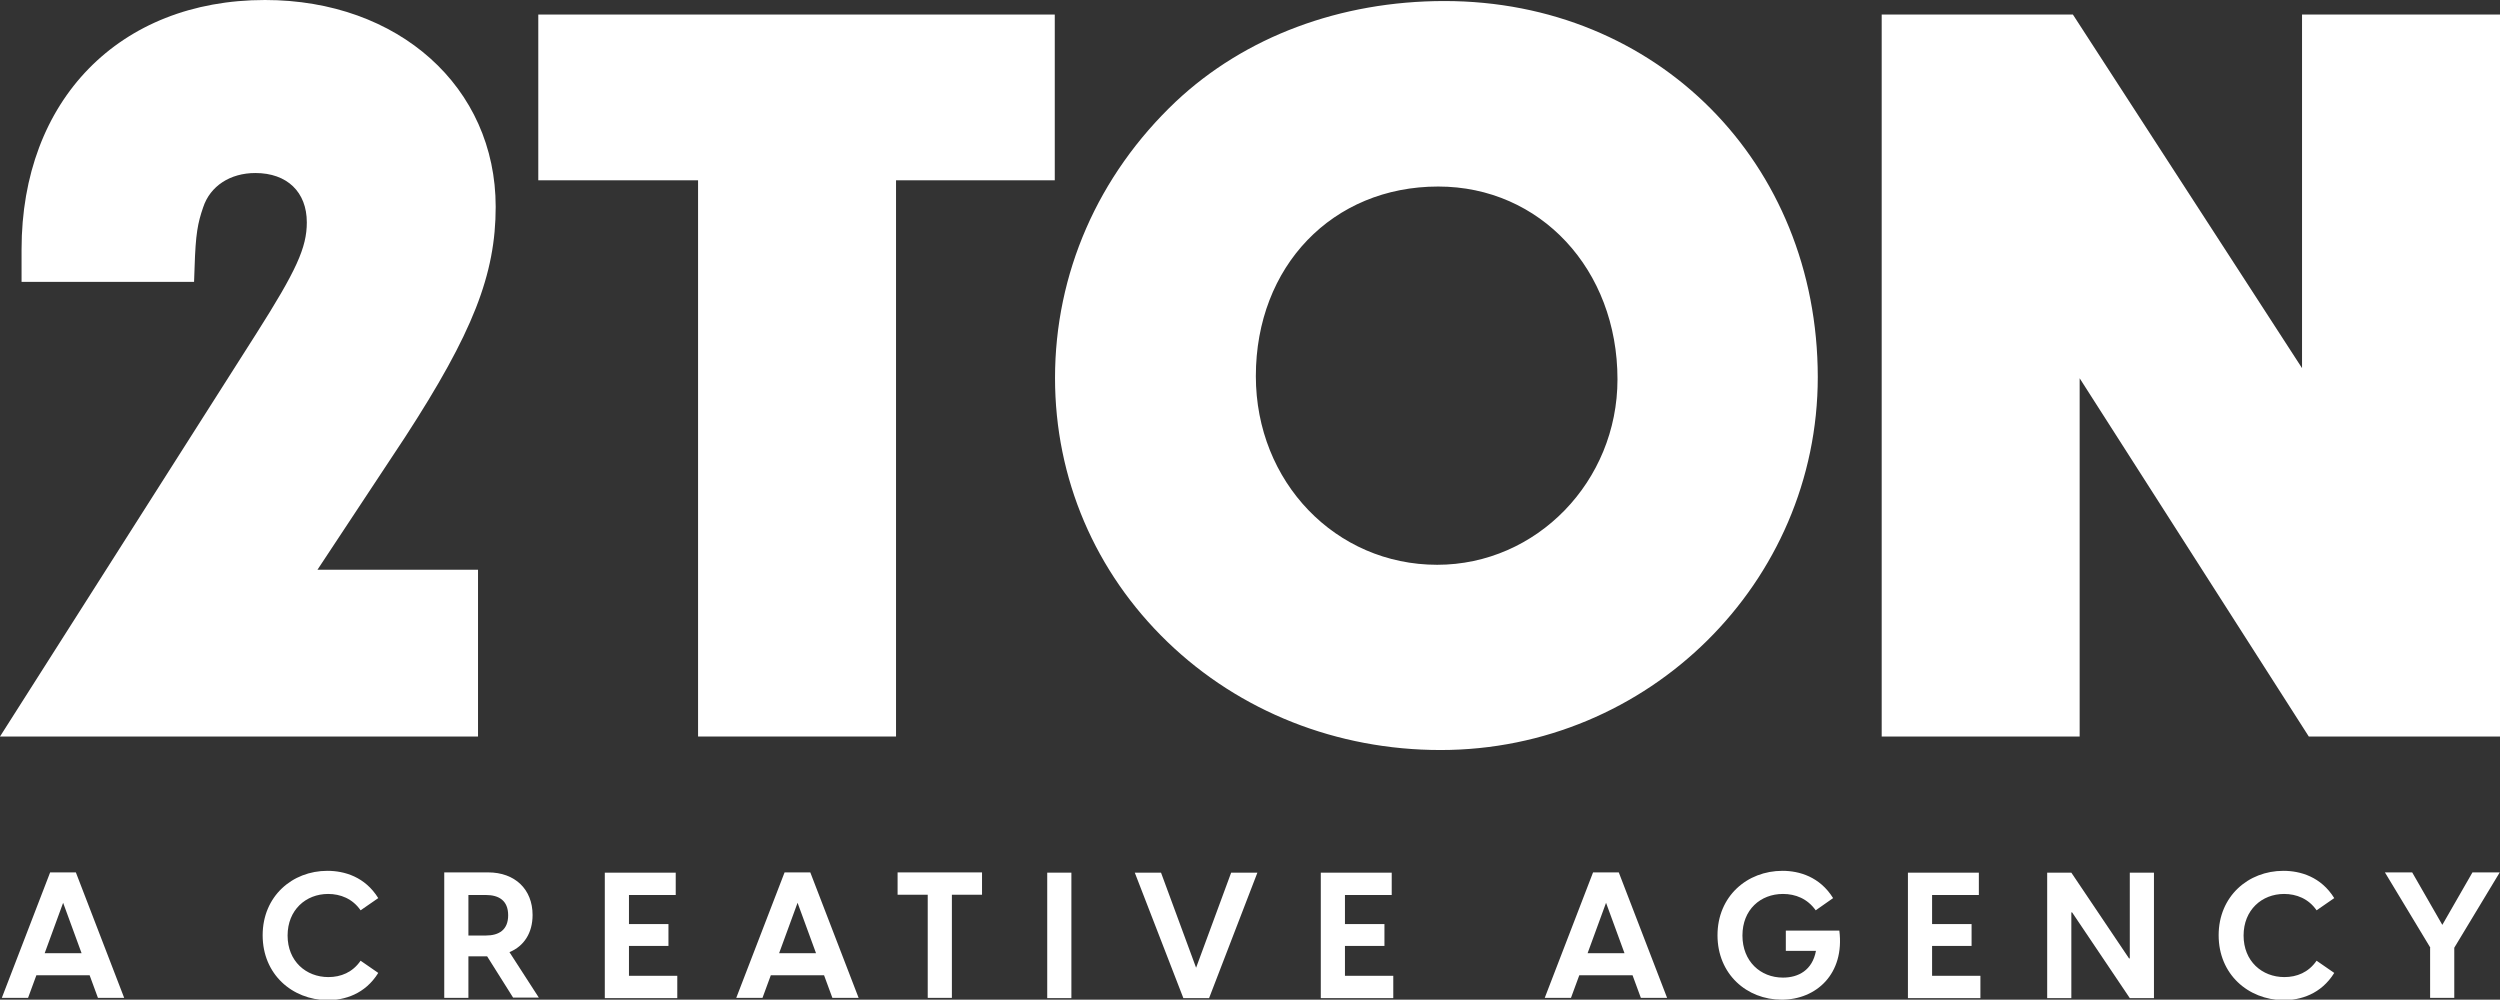 <?xml version="1.0" encoding="UTF-8"?> <svg xmlns="http://www.w3.org/2000/svg" xmlns:xlink="http://www.w3.org/1999/xlink" version="1.1" id="Layer_1" x="0px" y="0px" viewBox="0 0 962.3 384.8" style="enable-background:new 0 0 962.3 384.8;" xml:space="preserve"><rect x="0" y="0" width="962.3" height="384.8" fill="#333333" stroke="none"/> <style type="text/css"> .st0{fill:#FFFFFF;} </style> <g> <g> <path class="st0" d="M190.8,79.6c0-46.1-37.4-79.6-88.8-79.6C45.9,0,8.3,38.6,8.3,96v12.5h66.4l0.2-5.6c0.4-12.9,1.2-17,3.3-23.1 c2.7-8.2,10.4-13.2,20.1-13.2c12.2,0,19.8,7.3,19.8,19c0,9.7-4,18.5-19.5,42.9L0,283.5h184v-64.2h-61.8l33.7-51 C182,128.1,190.8,105.7,190.8,79.6z"></path> <polygon class="st0" points="207.2,69.4 268.7,69.4 268.7,283.5 344.9,283.5 344.9,69.4 406,69.4 406,5.6 207.2,5.6 "></polygon> <path class="st0" d="M556,0.4c-40.1,0-76.8,13.7-103.4,38.7c-30,28.4-46.5,66.2-46.5,106.4c0,38.7,15.4,74.7,43.3,101.6 c27.8,26.8,65.2,41.6,105.1,41.6c80,0,145.2-64.4,145.2-143.6C699.6,62.6,637.8,0.4,556,0.4z M553.6,71.8c39.3,0,69,31.9,69,74.2 c0,39.3-31.1,71.4-69.4,71.4c-39.1,0-69.8-31.9-69.8-72.6C483.4,102.5,512.9,71.8,553.6,71.8z"></path> <polygon class="st0" points="886.1,5.6 886.1,141.7 797.9,5.6 724.3,5.6 724.3,283.5 800.5,283.5 800.5,145.6 888.7,283.5 962.3,283.5 962.3,5.6 "></polygon> </g> <g> <path class="st0" d="M34.5,375.4H14l-3.2,8.7H0.7l18.6-48.3h9.9l18.6,48.3H37.7L34.5,375.4z M31.4,366.9l-7.1-19.4l-7.1,19.4H31.4 z"></path> <path class="st0" d="M101.1,360c0-15,11.4-24.8,24.9-24.8c6.6,0,14.5,2.3,19.6,10.5l-6.8,4.7c-3.1-4.5-7.8-6.3-12.5-6.3 c-8.6,0-15.6,6.2-15.6,16c0,9.9,7.1,16,15.7,16c4.8,0,9.3-1.8,12.4-6.3l6.8,4.7c-5.1,8.2-13,10.5-19.6,10.5 C112.4,384.8,101.1,375,101.1,360z"></path> <path class="st0" d="M187.5,368.1h-7.2v16H171v-48.3h16.9c10.3,0,17.1,6.5,17.1,16.4c0,6.9-3.3,12-8.9,14.3l11.3,17.5h-9.9 L187.5,368.1z M180.3,360.1h6.7c5.1,0,8.6-2.2,8.6-7.8c0-5.6-3.5-7.8-8.6-7.8h-6.7V360.1z"></path> <path class="st0" d="M260.7,375.6v8.6h-27.9v-48.3h27.3v8.6h-18v11.2h15.2v8.4h-15.2v11.5H260.7z"></path> <path class="st0" d="M317.2,375.4h-20.5l-3.2,8.7h-10.1l18.6-48.3h9.9l18.6,48.3h-10.1L317.2,375.4z M314.1,366.9l-7.1-19.4 l-7.1,19.4H314.1z"></path> <path class="st0" d="M378,344.4h-11.6v39.7h-9.3v-39.7h-11.6v-8.6H378V344.4z"></path> <path class="st0" d="M403.1,335.9h9.3v48.3h-9.3V335.9z"></path> <path class="st0" d="M436.8,335.9h10.1l13.5,36.6l13.5-36.6h10.1l-18.6,48.3h-9.9L436.8,335.9z"></path> <path class="st0" d="M536.3,375.6v8.6h-27.9v-48.3h27.3v8.6h-18v11.2h15.2v8.4h-15.2v11.5H536.3z"></path> <path class="st0" d="M628.4,375.4h-20.5l-3.2,8.7h-10.1l18.6-48.3h9.9l18.6,48.3h-10.1L628.4,375.4z M625.3,366.9l-7.1-19.4 l-7.1,19.4H625.3z"></path> <path class="st0" d="M685.8,384.8c-13.4,0-24.7-9.8-24.7-24.8s11.4-24.8,25-24.8c6.5,0,14.4,2.3,19.5,10.5l-6.7,4.7 c-3.2-4.5-7.8-6.3-12.6-6.3c-8.6,0-15.6,6-15.6,16c0,9.9,6.9,16.2,15.6,16.2c5.9,0,11.3-2.8,12.7-10.3h-11.6v-7.8h20.6 C710.1,374.9,699.1,384.8,685.8,384.8z"></path> <path class="st0" d="M762.3,375.6v8.6h-27.9v-48.3h27.3v8.6h-18v11.2h15.2v8.4h-15.2v11.5H762.3z"></path> <path class="st0" d="M788,335.9h9.3l22.2,33h0.3v-33h9.3v48.3h-9.3l-22.2-33h-0.3v33H788V335.9z"></path> <path class="st0" d="M854,360c0-15,11.4-24.8,24.9-24.8c6.6,0,14.5,2.3,19.6,10.5l-6.8,4.7c-3.1-4.5-7.8-6.3-12.5-6.3 c-8.6,0-15.6,6.2-15.6,16c0,9.9,7.1,16,15.7,16c4.8,0,9.3-1.8,12.4-6.3l6.8,4.7c-5.1,8.2-13,10.5-19.6,10.5 C865.3,384.8,854,375,854,360z"></path> <path class="st0" d="M935.5,364.8l-17.5-29h10.5l11.6,20.2l11.6-20.2h10.5l-17.5,29v19.3h-9.3V364.8z"></path> </g> </g> </svg> 